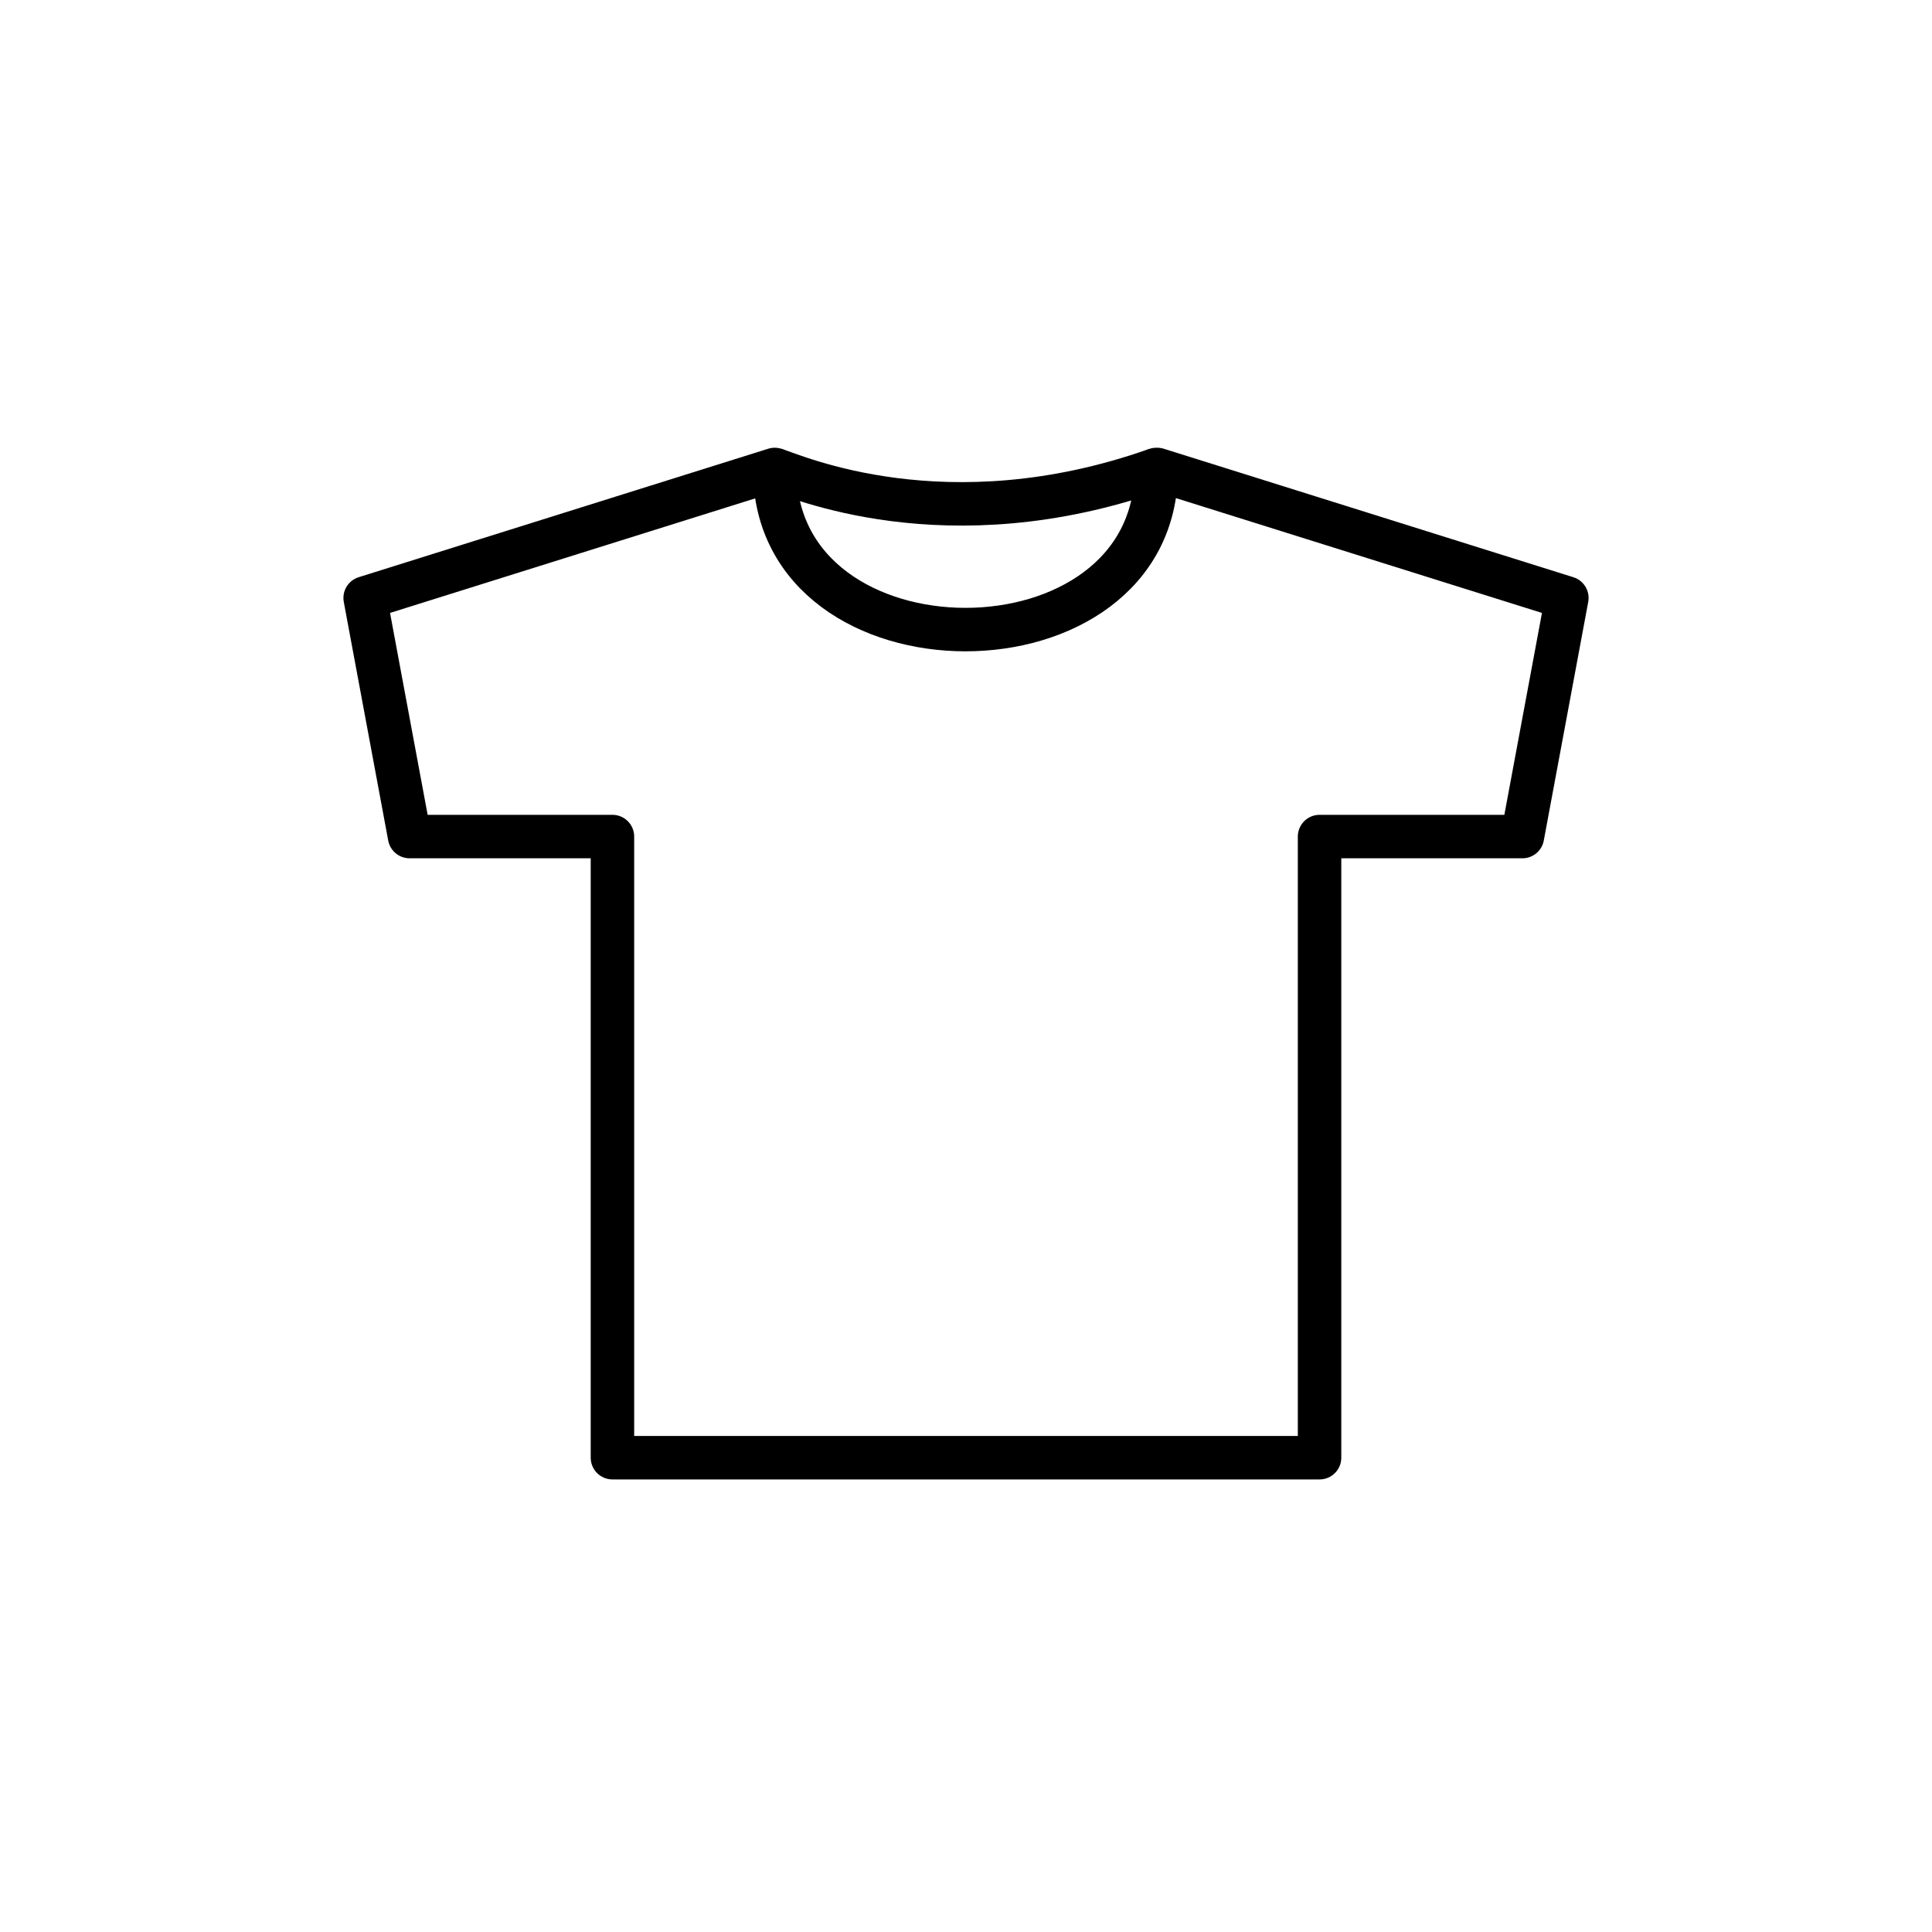 <svg viewBox="0 0 20 20" xmlns="http://www.w3.org/2000/svg" data-name="Layer 1" id="Layer_1">
  <defs>
    <style>
      .cls-1 {
        fill: none;
        stroke: #000;
        stroke-linejoin: round;
        stroke-width: .45px;
      }
    </style>
  </defs>
  <path d="M11.98,4.86l4.24,1.33-.46,2.47h-2.1s0,6.43,0,6.43h-3.66s-3.66,0-3.66,0v-6.43h-2.1l-.46-2.47,4.24-1.33c0,2.21,3.95,2.21,3.95,0Z" class="cls-1"></path>
  <path d="M8.02,4.86c.2.06,1.77.77,3.95,0" class="cls-1"></path>
</svg>